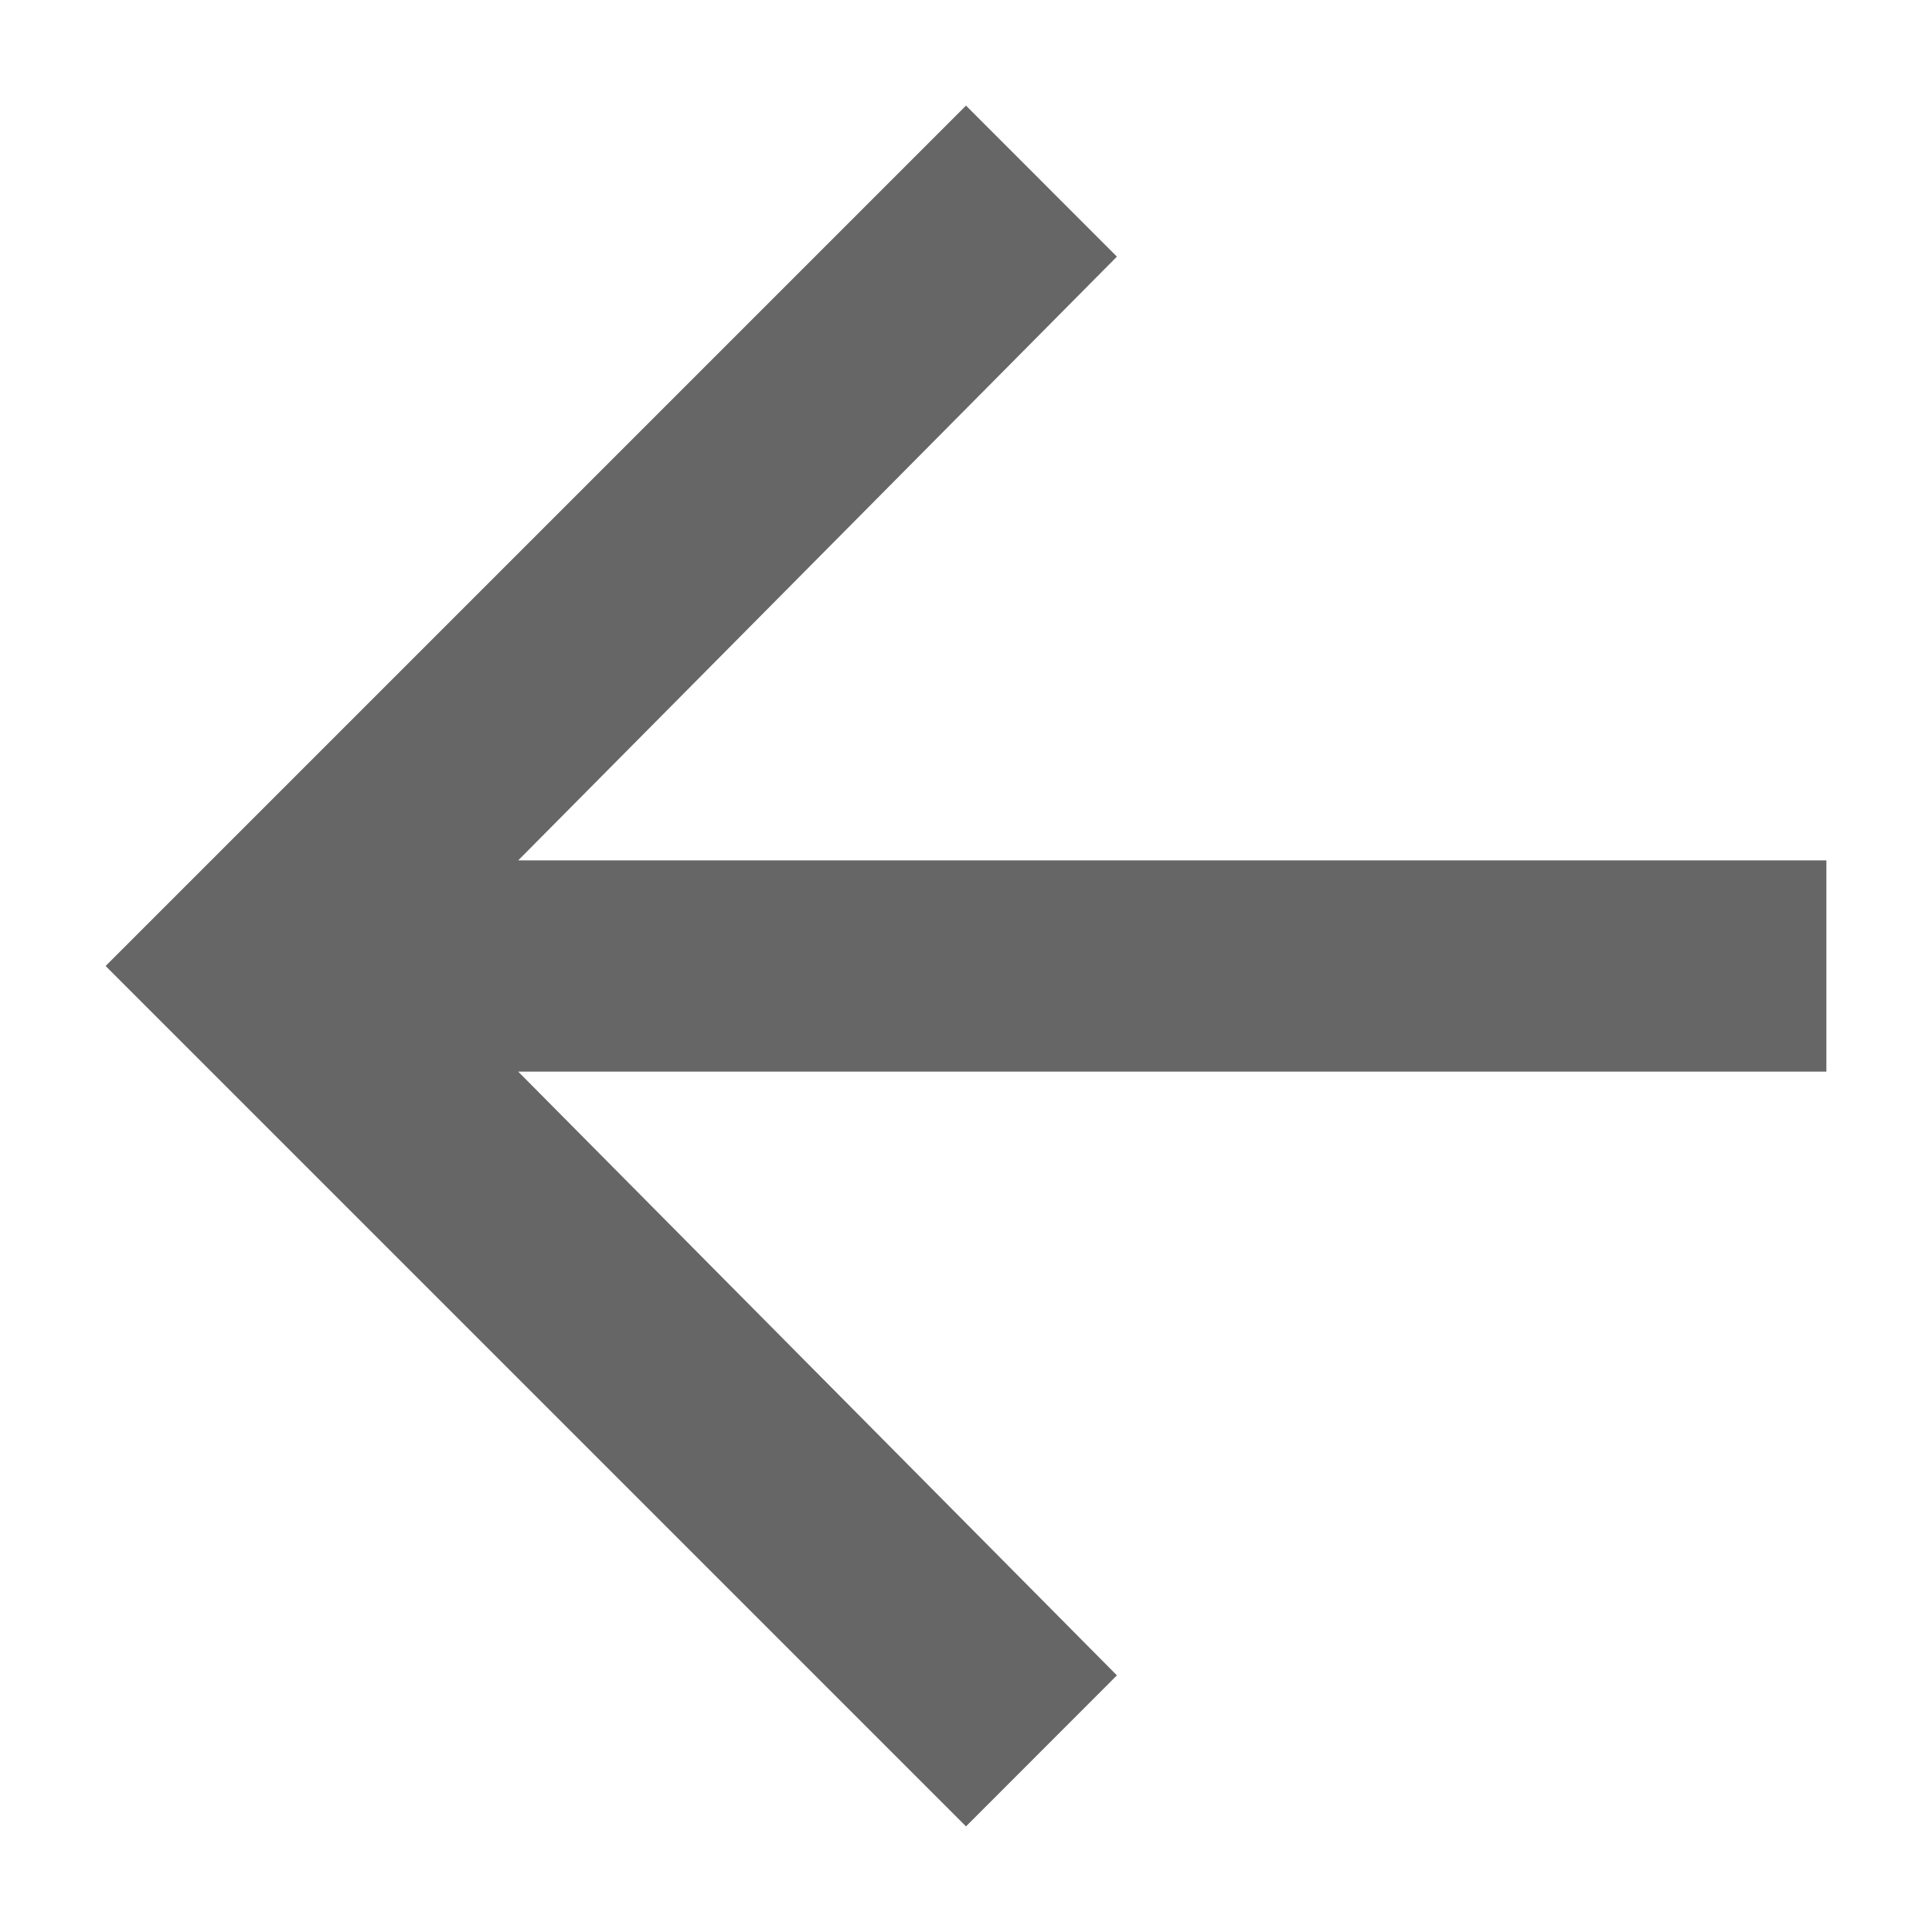 <svg width="18" height="18" viewBox="0 0 18 18" fill="none" xmlns="http://www.w3.org/2000/svg">
<path d="M17.016 8.016V9.984H4.828L10.406 15.609L9 17.016L0.984 9L9 0.984L10.406 2.391L4.828 8.016H17.016Z" fill="#666666"/>
</svg>
